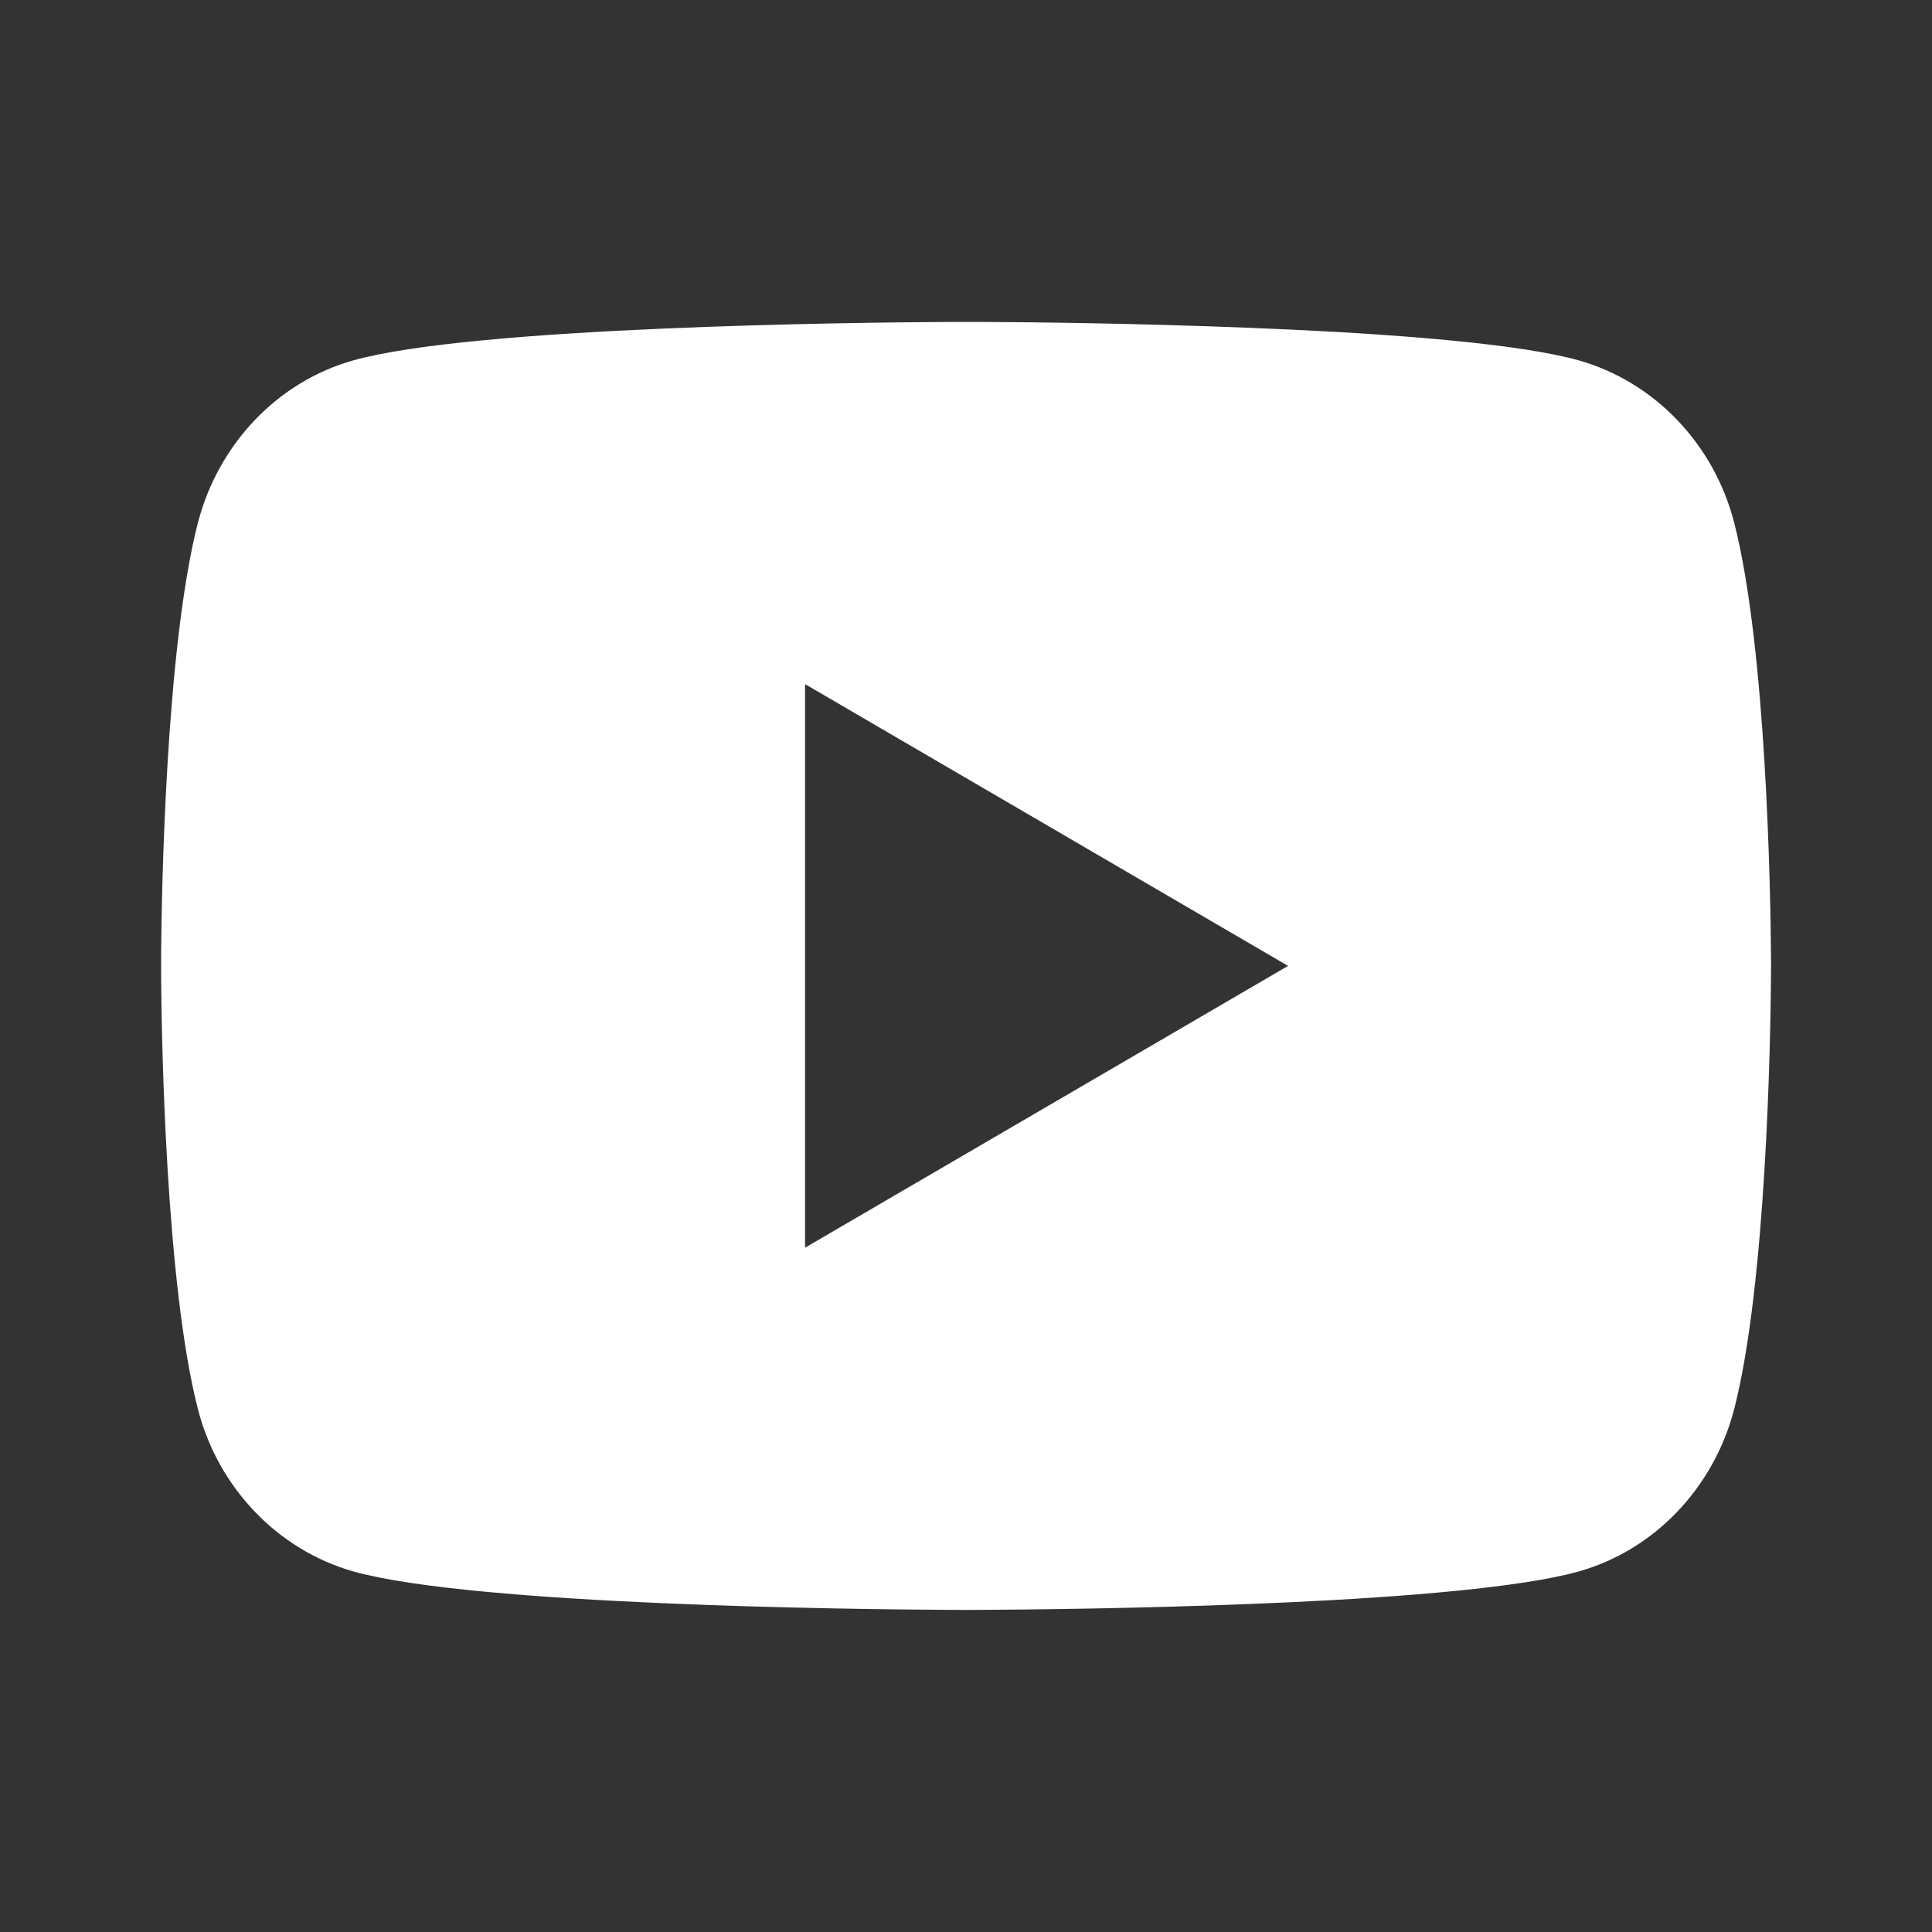 <svg width="20" height="20" viewBox="0 0 20 20" fill="none" xmlns="http://www.w3.org/2000/svg">
<rect x="0" y="0" width="20" height="20" fill="#333333" stroke="none"/>
<path d="M10.205 3.333C10.65 3.335 11.763 3.346 12.946 3.394L13.366 3.412C14.557 3.468 15.747 3.565 16.338 3.729C17.125 3.95 17.744 4.596 17.953 5.414C18.286 6.713 18.328 9.249 18.333 9.863L18.334 9.99V9.999C18.334 9.999 18.334 10.002 18.334 10.008L18.333 10.135C18.328 10.749 18.286 13.285 17.953 14.584C17.741 15.405 17.122 16.05 16.338 16.269C15.747 16.433 14.557 16.53 13.366 16.586L12.946 16.604C11.763 16.652 10.65 16.662 10.205 16.665L10.009 16.666H10.001C10.001 16.666 9.998 16.666 9.992 16.666L9.797 16.665C8.855 16.66 4.916 16.617 3.663 16.269C2.876 16.047 2.257 15.402 2.048 14.584C1.715 13.285 1.673 10.749 1.668 10.135V9.863C1.673 9.249 1.715 6.713 2.048 5.414C2.26 4.593 2.879 3.947 3.663 3.729C4.916 3.381 8.855 3.338 9.797 3.333H10.205ZM8.334 7.082V12.916L13.334 9.999L8.334 7.082Z" fill="white"/>
</svg>
